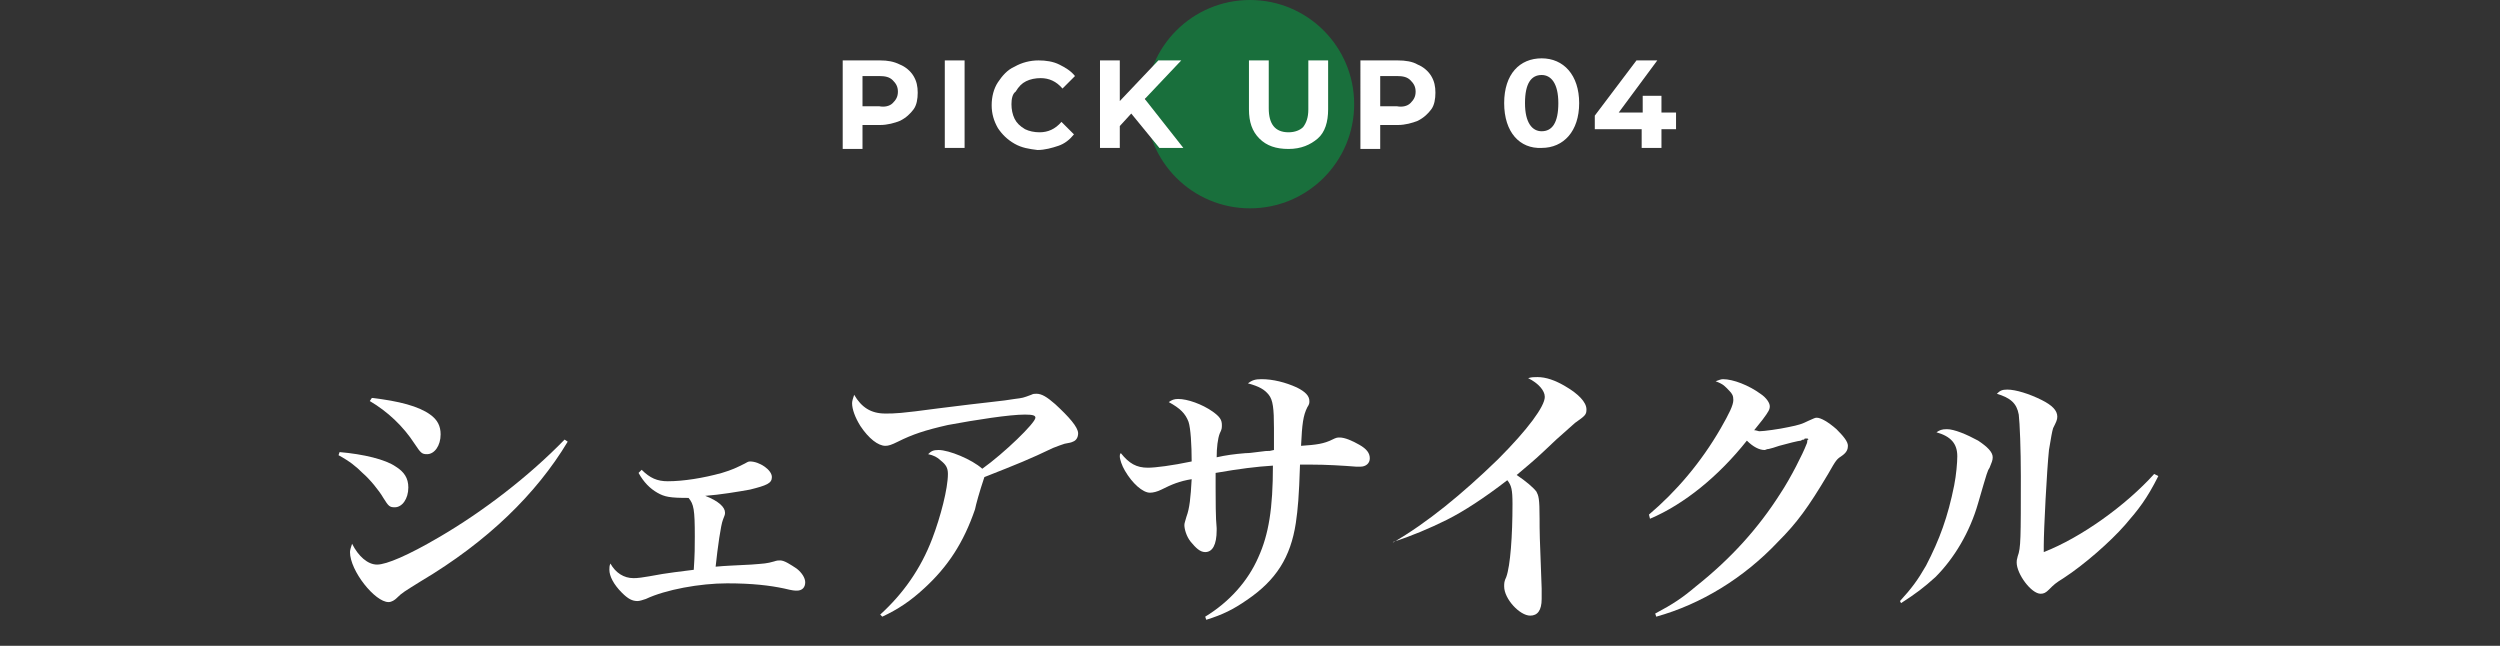 <?xml version="1.0" encoding="utf-8"?>
<!-- Generator: Adobe Illustrator 25.2.3, SVG Export Plug-In . SVG Version: 6.00 Build 0)  -->
<svg version="1.1" id="レイヤー_1" xmlns="http://www.w3.org/2000/svg" xmlns:xlink="http://www.w3.org/1999/xlink" x="0px"
	 y="0px" width="240px" height="62px" viewBox="0 0 240 62" style="enable-background:new 0 0 240 62;" xml:space="preserve">
<rect x="0" y="0" width="240" height="62" fill="#333333" stroke="none"/>
<style type="text/css">
	.st0{fill:#FFFFFF;}
	.st1{fill:none;}
	.st2{opacity:0.8;fill:#137F3F;enable-background:new    ;}
</style>
<g>
	<path class="st0" d="M32.6,43.4c2.3,0.2,4.4,0.7,5.4,1.4c0.8,0.5,1.2,1.1,1.2,2c0,1.1-0.6,1.9-1.3,1.9c-0.5,0-0.6-0.1-1.1-0.9
		c-0.4-0.7-1.3-1.8-2-2.4c-0.6-0.6-1.2-1.1-2.3-1.7L32.6,43.4z M54.5,42.4c-3,5-7.7,9.6-14.1,13.4c-1.6,1-1.8,1.1-2.3,1.6
		c-0.2,0.2-0.5,0.4-0.8,0.4c-1.3,0-3.7-3-3.7-4.8c0-0.2,0.1-0.5,0.2-0.8c0.6,1.2,1.5,2,2.4,2s3-0.9,5.9-2.6
		c4.3-2.5,8.7-5.9,12.1-9.4L54.5,42.4z M35.7,38.2c2.6,0.3,4.5,0.8,5.6,1.6c0.7,0.5,1,1.1,1,1.9c0,1.1-0.6,1.9-1.3,1.9
		c-0.5,0-0.6-0.1-1.2-1c-1.1-1.7-2.6-3.1-4.3-4.1L35.7,38.2z"/>
	<path class="st0" d="M61.6,45.1c0.8,0.8,1.5,1.1,2.5,1.1c1.5,0,3.4-0.3,5.2-0.8c1-0.3,1.4-0.5,2.2-0.9c0.2-0.1,0.3-0.2,0.5-0.2
		c0.9,0,2.1,0.8,2.1,1.5c0,0.6-0.5,0.8-2.1,1.2c-1.1,0.2-2.9,0.5-4.3,0.6c1.3,0.5,1.9,1.1,1.9,1.6c0,0.2,0,0.2-0.2,0.7
		s-0.5,2.6-0.7,4.5c1.1-0.1,1.6-0.1,3.4-0.2c1.3-0.1,1.5-0.1,2.2-0.3c0.3-0.1,0.4-0.1,0.6-0.1c0.4,0,1,0.4,1.6,0.8
		c0.5,0.4,0.8,0.9,0.8,1.3c0,0.5-0.3,0.8-0.8,0.8c-0.2,0-0.4,0-1.2-0.2c-1.4-0.3-3.1-0.5-5.5-0.5c-2.6,0-5.9,0.6-7.8,1.5
		c-0.3,0.1-0.6,0.2-0.8,0.2c-0.5,0-0.9-0.2-1.5-0.8c-0.8-0.8-1.2-1.6-1.2-2.2c0-0.2,0-0.4,0.1-0.6c0.5,0.9,1.3,1.4,2.2,1.4
		c0.4,0,0.6,0,2.8-0.4c0.7-0.1,1.3-0.2,3-0.4c0.1-1.5,0.1-2.2,0.1-3.2c0-2.6-0.1-3.1-0.6-3.7c-1.8,0-2.3-0.1-3-0.5s-1.3-1-1.8-1.9
		L61.6,45.1z"/>
	<path class="st0" d="M84.5,59c2.2-2,3.9-4.4,5-7.3c0.8-2.1,1.5-4.8,1.5-6.2c0-0.6-0.2-0.9-0.7-1.3c-0.3-0.3-0.7-0.5-1.2-0.6
		c0.3-0.3,0.5-0.4,1-0.4c1,0,3.2,0.9,4.2,1.8c2.1-1.5,5.1-4.4,5.1-4.9c0-0.2-0.2-0.3-1-0.3c-1.5,0-4.7,0.5-7.4,1
		c-2.2,0.5-3.4,0.9-4.8,1.6c-0.6,0.3-0.9,0.4-1.2,0.4c-0.7,0-1.6-0.7-2.4-1.9c-0.5-0.8-0.8-1.6-0.8-2.2c0-0.2,0.1-0.5,0.2-0.8
		c0.7,1.2,1.6,1.8,3,1.8c0.9,0,1.4,0,5.1-0.5c4.7-0.6,6.2-0.7,7.3-0.9c0.8-0.1,0.8-0.1,1.6-0.4c0.2-0.1,0.3-0.1,0.5-0.1
		c0.5,0,1,0.3,1.8,1c1.3,1.2,2.2,2.2,2.2,2.8c0,0.4-0.2,0.7-0.5,0.8c-0.2,0.1-0.3,0.1-0.8,0.2c-0.3,0.1-0.6,0.2-1.1,0.4
		c-2.3,1.1-3.3,1.5-6.6,2.8c-0.5,1.5-0.8,2.6-0.9,3.1c-1.1,3.2-2.6,5.5-4.9,7.6c-1.3,1.2-2.5,2-4,2.7L84.5,59z"/>
	<path class="st0" d="M115.7,59.2c2.3-1.4,4.1-3.4,5.1-5.7c1-2.2,1.4-4.7,1.4-8.8c-1.6,0.1-3.2,0.3-5.5,0.7c0,0.2,0,0.3,0,0.3v1.2
		c0,0.9,0,2.9,0.1,3.8c0,0.1,0,0.1,0,0.2c0,1.4-0.4,2.1-1.1,2.1c-0.5,0-0.9-0.4-1.4-1c-0.4-0.5-0.6-1.2-0.6-1.6
		c0-0.2,0.1-0.4,0.2-0.8c0.3-0.8,0.4-1.8,0.5-3.6c-1.2,0.2-1.9,0.5-2.9,1c-0.4,0.2-0.8,0.3-1.1,0.3c-0.7,0-1.7-0.9-2.4-2.1
		c-0.3-0.5-0.5-1.1-0.5-1.4c0-0.1,0-0.2,0.1-0.3c0.8,1,1.5,1.4,2.6,1.4c0.7,0,2.3-0.2,4.2-0.6c0-1.6-0.1-3.2-0.3-3.8
		c-0.3-0.8-0.8-1.3-1.9-1.9c0.3-0.2,0.5-0.3,0.9-0.3c0.9,0,2.3,0.5,3.3,1.2c0.7,0.5,0.9,0.8,0.9,1.3c0,0.3,0,0.4-0.2,0.8
		c-0.2,0.5-0.3,1.4-0.3,2.3c0.9-0.2,1.6-0.3,2.8-0.4c0.3,0,0.3,0,1.9-0.2c0.4,0,0.4,0,0.8-0.1c0-0.4,0-1.1,0-2.1
		c0-1.9-0.1-2.7-0.5-3.2s-0.9-0.8-2-1.1c0.4-0.3,0.7-0.4,1.3-0.4c1.1,0,2.3,0.3,3.4,0.8c0.8,0.4,1.2,0.8,1.2,1.3
		c0,0.2,0,0.3-0.2,0.6c-0.4,0.8-0.5,1.6-0.6,3.7c1.5-0.1,2.2-0.2,3-0.6c0.4-0.2,0.5-0.2,0.7-0.2c0.5,0,1.2,0.3,1.9,0.7s1,0.8,1,1.3
		s-0.4,0.8-0.9,0.8c-0.1,0-0.2,0-0.4,0c-1.3-0.1-2.8-0.2-4.5-0.2c-0.2,0-0.5,0-0.9,0c-0.1,3.1-0.2,4.2-0.4,5.6
		c-0.5,3.3-1.9,5.5-4.7,7.4c-1.3,0.9-2.3,1.4-3.9,1.9L115.7,59.2z"/>
	<path class="st0" d="M133.7,52.1c3.3-1.9,6.7-4.7,10.1-8c2.9-2.9,4.5-5.1,4.5-6c0-0.6-0.6-1.3-1.6-1.8c0.4-0.1,0.5-0.1,0.9-0.1
		c0.8,0,1.7,0.3,2.7,0.9c1.2,0.7,2,1.5,2,2.2c0,0.5-0.1,0.6-1.1,1.3c-0.1,0.1-0.1,0.1-1.8,1.6c-1.9,1.8-1.9,1.8-3.8,3.4
		c0.9,0.6,1.6,1.2,1.9,1.6c0.2,0.4,0.3,0.6,0.3,2.6c0,1.2,0,1.6,0.2,6.7c0,0.4,0,0.8,0,1c0,1.1-0.4,1.6-1.1,1.6
		c-1,0-2.5-1.6-2.5-2.8c0-0.3,0-0.5,0.2-0.9c0.4-1.1,0.6-4,0.6-7c0-1.4-0.1-1.8-0.5-2.3c-2.2,1.7-4.2,3-5.8,3.8s-3.5,1.6-5.1,2.1
		L133.7,52.1z"/>
	<path class="st0" d="M158.3,49.4c2.6-2.2,5-5,6.9-8.3c0.8-1.4,1.2-2.2,1.2-2.7c0-0.4-0.1-0.6-0.4-0.9c-0.4-0.4-0.5-0.6-1.3-0.9
		c0.3-0.1,0.5-0.2,0.7-0.2c1,0,2.5,0.6,3.6,1.4c0.6,0.4,0.9,0.9,0.9,1.2s-0.1,0.5-0.7,1.3c0,0-0.4,0.5-0.8,1c0.2,0,0.4,0.1,0.5,0.1
		c0.4,0,1.9-0.2,2.8-0.4c1-0.2,1.3-0.3,1.9-0.6c0.5-0.2,0.6-0.3,0.8-0.3c0.4,0,1.1,0.4,1.9,1.1c0.7,0.7,1.1,1.2,1.1,1.6
		c0,0.3-0.1,0.6-0.5,0.9c-0.6,0.4-0.6,0.4-1.4,1.8c-1.9,3.2-3,4.7-4.8,6.5c-3.3,3.5-7.4,6-11.7,7.2l-0.1-0.3
		c1.7-0.9,2.6-1.5,3.9-2.6c3.4-2.7,6-5.6,8.1-8.9c1-1.5,2.2-3.9,2.5-4.7c0.1-0.2,0.1-0.3,0.1-0.4c0-0.1,0.1-0.1,0.1-0.1
		c0-0.1-0.1-0.1-0.1-0.1s0,0-0.1,0h-0.1c0,0-0.1,0-0.1,0.1c-0.1,0-0.2,0-0.3,0.1c-0.2,0-1.4,0.3-2.1,0.5c-0.6,0.2-0.6,0.2-1,0.3
		c-0.2,0-0.3,0.1-0.4,0.1c-0.5,0-1.1-0.3-1.7-0.9c-2.7,3.4-6,6.1-9.3,7.5L158.3,49.4z"/>
	<path class="st0" d="M182.4,57.7c1.1-1.2,1.7-2,2.5-3.4c1.3-2.5,2.1-4.7,2.7-7.7c0.2-1,0.3-2.2,0.3-2.8c0-1.2-0.6-1.9-2-2.3
		c0.3-0.2,0.5-0.3,1-0.3c0.7,0,1.9,0.5,3,1.1c0.9,0.6,1.4,1.1,1.4,1.6c0,0.3-0.1,0.5-0.3,1c-0.2,0.3-0.2,0.3-1.1,3.4
		c-0.8,2.8-2.3,5.3-4.1,7.1c-1.1,1-1.9,1.6-3.3,2.5L182.4,57.7z M207.2,45.7c-1.1,2.2-1.9,3.2-3.2,4.7c-1.4,1.6-3.9,3.8-5.9,5.1
		c-0.8,0.5-0.9,0.6-1.4,1.1c-0.3,0.3-0.5,0.4-0.8,0.4c-0.9,0-2.3-1.9-2.3-3c0-0.2,0-0.2,0.1-0.6c0.3-0.8,0.3-1.7,0.3-7.7
		c0-2.5-0.1-5.1-0.2-5.9c-0.2-1.1-0.8-1.6-2.1-2c0.3-0.3,0.5-0.4,1-0.4c0.8,0,2.1,0.4,3.3,1c1,0.5,1.5,1,1.5,1.6
		c0,0.3-0.1,0.5-0.4,1.1c-0.1,0.3-0.2,0.9-0.4,2.1c-0.2,1.9-0.5,7.6-0.5,9.2c0,0.1,0,0.4,0,0.6c3.6-1.4,7.9-4.5,10.6-7.5L207.2,45.7
		z"/>
</g>
<path class="st1" d="M0,0h240v62H0V0z"/>
<g>
	<circle class="st2" cx="120" cy="10" r="10"/>
	<g>
		<path class="st0" d="M86.4,6.2c0.5,0.2,1,0.6,1.3,1.1s0.4,1,0.4,1.6s-0.1,1.2-0.4,1.6s-0.7,0.8-1.3,1.1c-0.5,0.2-1.2,0.4-1.9,0.4
			h-1.7v2.3h-1.9V5.8h3.6C85.2,5.8,85.8,5.9,86.4,6.2z M85.7,9.9c0.3-0.3,0.5-0.6,0.5-1.1S86,8,85.7,7.7S85,7.3,84.4,7.3h-1.6v2.9
			h1.6C84.9,10.3,85.4,10.2,85.7,9.9z"/>
		<path class="st0" d="M90.7,5.8h1.9v8.4h-1.9V5.8z"/>
		<path class="st0" d="M97.4,13.8c-0.7-0.4-1.2-0.9-1.6-1.5c-0.4-0.7-0.6-1.4-0.6-2.2s0.2-1.6,0.6-2.2c0.4-0.6,0.9-1.2,1.6-1.5
			c0.7-0.4,1.5-0.6,2.3-0.6c0.7,0,1.4,0.1,2,0.4s1.1,0.6,1.5,1.1L102,8.5c-0.6-0.7-1.3-1-2.1-1c-0.5,0-1,0.1-1.4,0.3
			c-0.4,0.2-0.7,0.5-1,1C97.2,9,97.1,9.5,97.1,10s0.1,1,0.3,1.4c0.2,0.4,0.5,0.7,1,1c0.4,0.2,0.9,0.3,1.4,0.3c0.8,0,1.5-0.3,2.1-1
			l1.2,1.2c-0.4,0.5-0.9,0.9-1.5,1.1s-1.3,0.4-2,0.4C98.8,14.3,98.1,14.2,97.4,13.8z"/>
		<path class="st0" d="M108.6,10.9l-1.1,1.2v2.1h-1.9V5.8h1.9v3.9l3.7-3.9h2.2l-3.5,3.7l3.7,4.7h-2.3L108.6,10.9z"/>
		<path class="st0" d="M120.9,13.3c-0.7-0.7-1-1.6-1-2.8V5.8h1.9v4.6c0,1.5,0.6,2.3,1.9,2.3c0.6,0,1.1-0.2,1.4-0.5
			c0.3-0.4,0.5-0.9,0.5-1.7V5.8h1.9v4.7c0,1.2-0.3,2.2-1,2.8s-1.6,1-2.8,1S121.6,14,120.9,13.3z"/>
		<path class="st0" d="M136.1,6.2c0.5,0.2,1,0.6,1.3,1.1c0.3,0.5,0.4,1,0.4,1.6s-0.1,1.2-0.4,1.6c-0.3,0.4-0.7,0.8-1.3,1.1
			c-0.5,0.2-1.2,0.4-1.9,0.4h-1.7v2.3h-1.9V5.8h3.6C134.9,5.8,135.6,5.9,136.1,6.2z M135.4,9.9c0.3-0.3,0.5-0.6,0.5-1.1
			s-0.2-0.8-0.5-1.1c-0.3-0.3-0.7-0.4-1.3-0.4h-1.6v2.9h1.6C134.6,10.3,135.1,10.2,135.4,9.9z"/>
	</g>
	<g>
		<path class="st0" d="M144.4,9.9c0-2.8,1.5-4.3,3.6-4.3s3.6,1.6,3.6,4.3s-1.5,4.3-3.6,4.3C145.9,14.3,144.4,12.7,144.4,9.9z
			 M149.6,9.9c0-1.9-0.7-2.7-1.6-2.7c-1,0-1.6,0.8-1.6,2.7s0.7,2.7,1.6,2.7C149,12.6,149.6,11.8,149.6,9.9z"/>
		<path class="st0" d="M160.9,12.4h-1.4v1.8h-1.9v-1.8h-4.5v-1.3l4-5.3h2l-3.7,5h2.3V9.2h1.8v1.6h1.4L160.9,12.4L160.9,12.4z"/>
	</g>
</g>
</svg>

